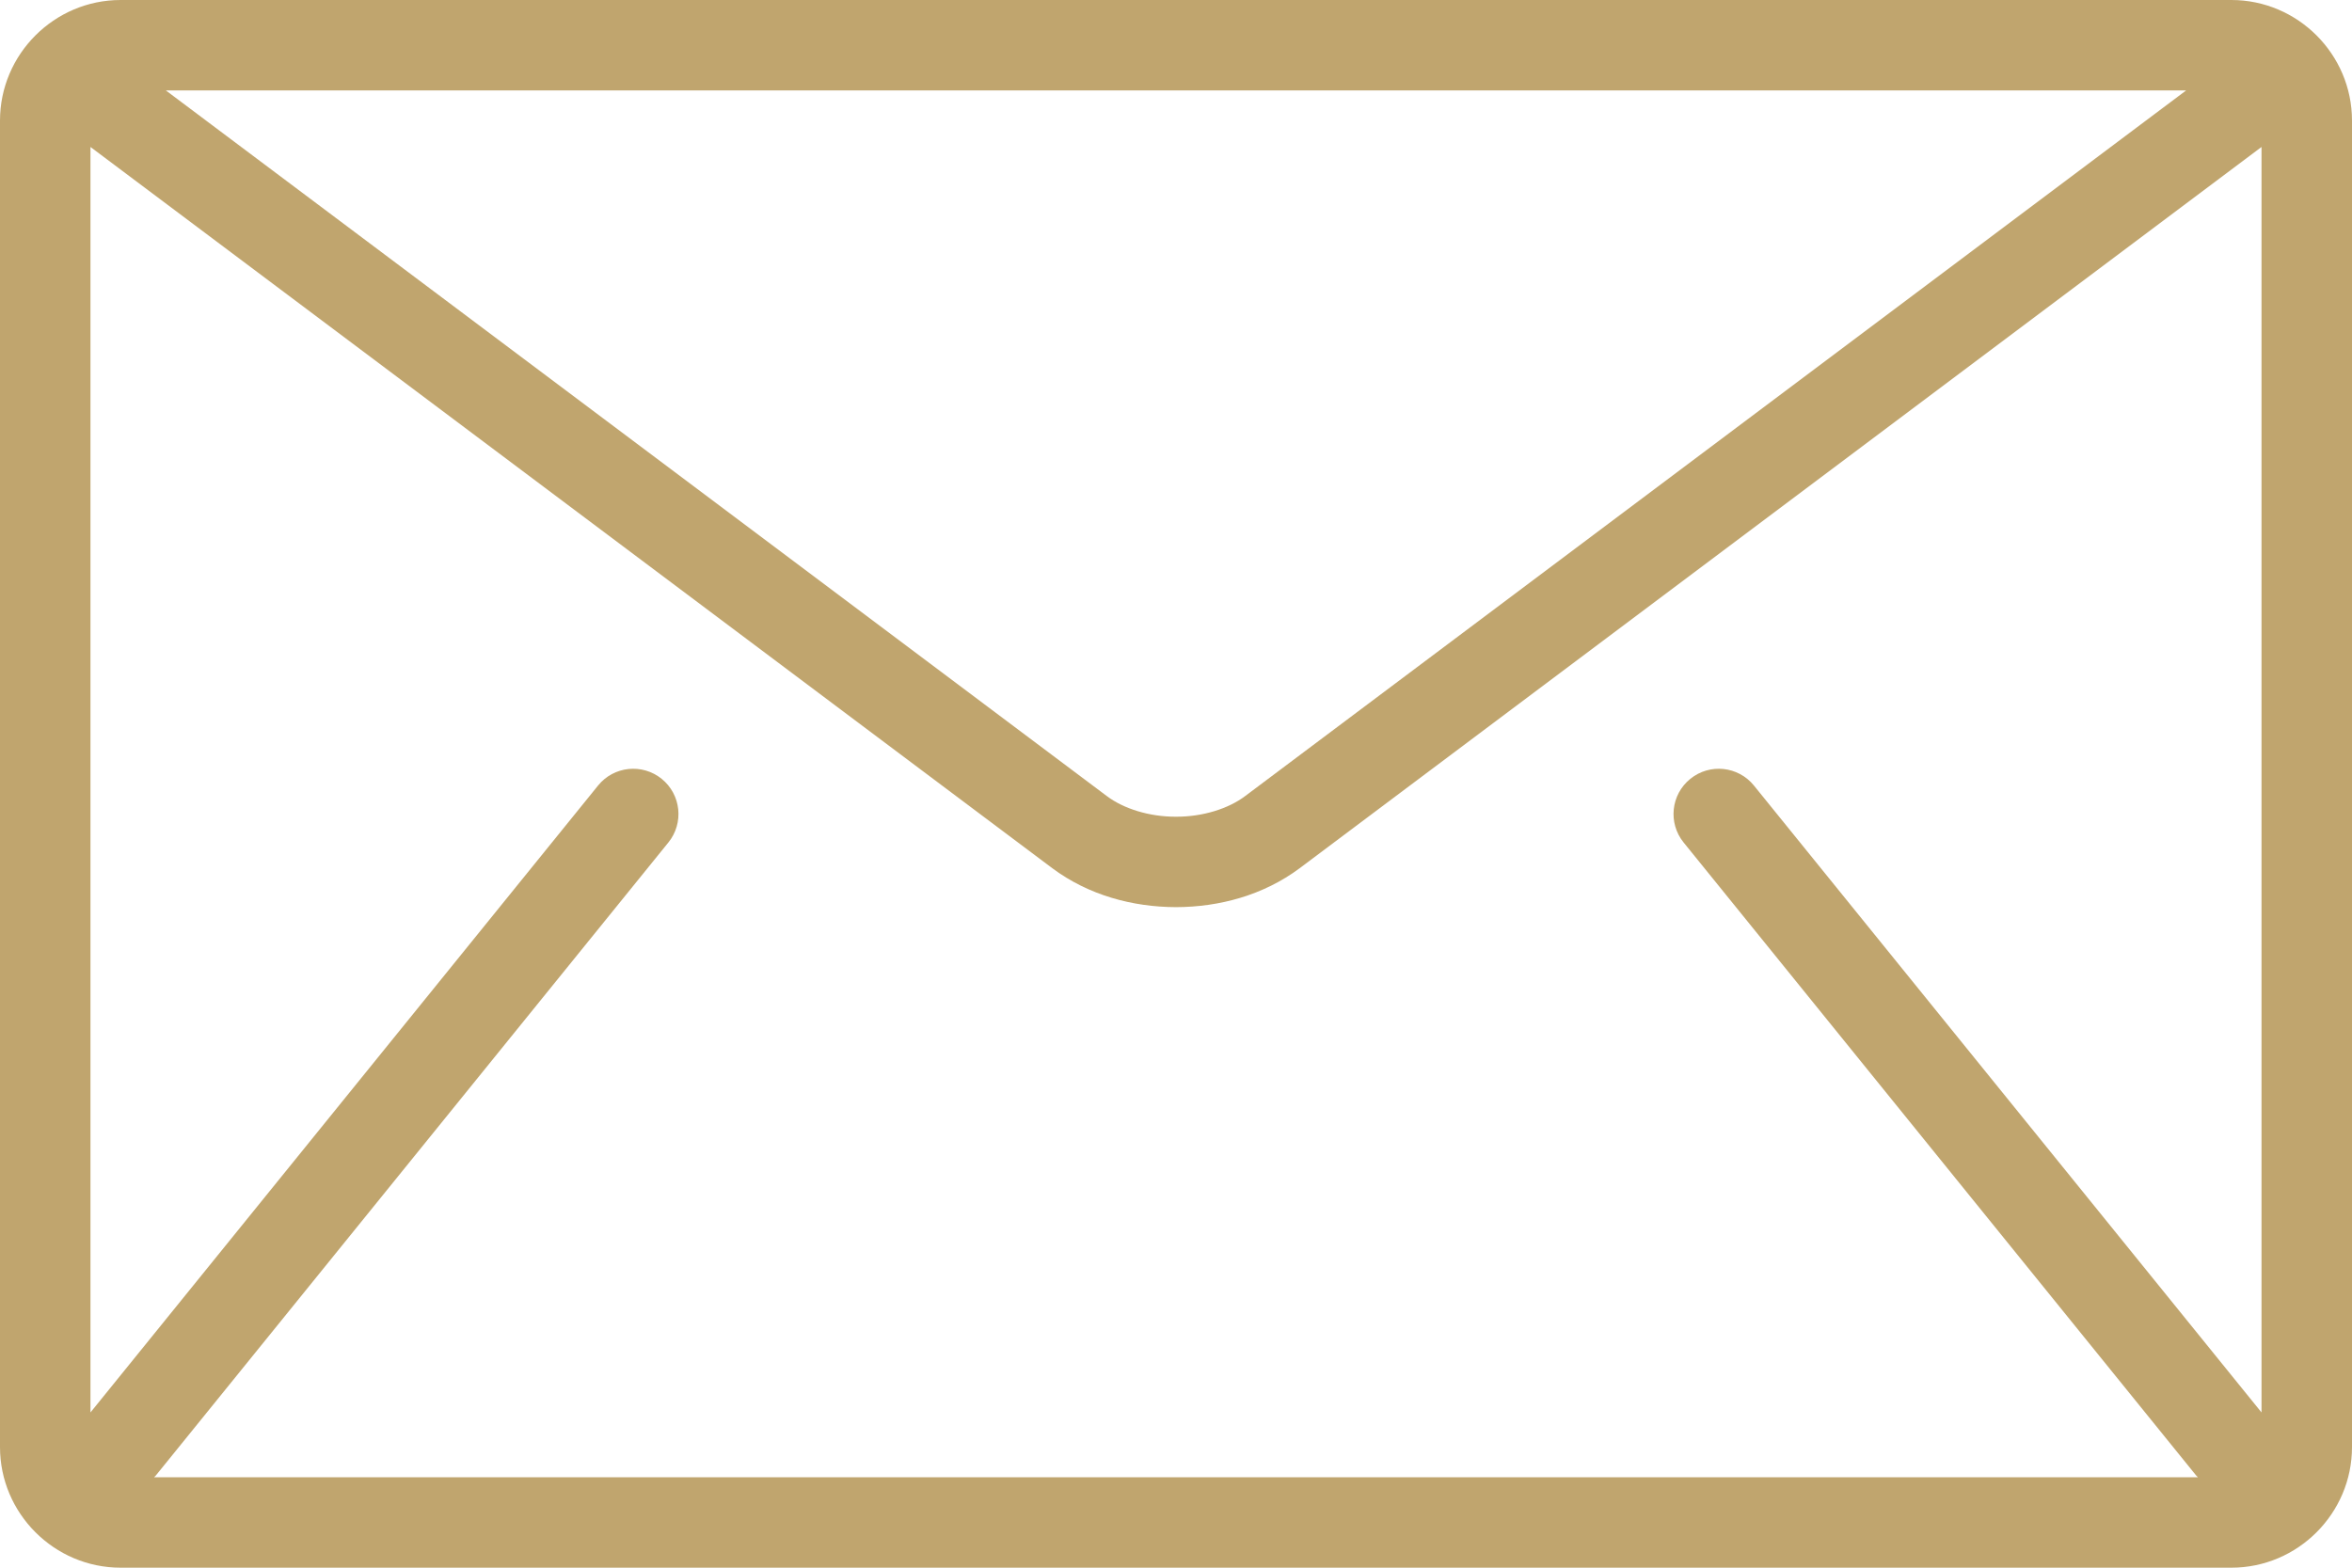 <?xml version="1.0" encoding="UTF-8"?> <svg xmlns="http://www.w3.org/2000/svg" width="2049" height="1366" viewBox="0 0 2049 1366" fill="none"> <path d="M1943.92 0H105.079C47.283 0 0 47.283 0 105.075V1260.92C0 1318.71 47.283 1366 105.079 1366H1943.92C2001.71 1366 2049 1318.72 2049 1260.92V105.075C2049 47.283 2001.71 0 1943.92 0ZM1904.49 78.802L1084.94 693.509C1070.21 704.723 1047.59 711.738 1024.49 711.634C1001.4 711.738 978.788 704.723 964.049 693.509L144.506 78.802H1904.49ZM1466.71 734.069L1913.29 1285.73C1913.74 1286.28 1914.29 1286.7 1914.76 1287.2H134.233C134.705 1286.67 135.258 1286.28 135.706 1285.73L582.283 734.069C595.966 717.153 593.372 692.353 576.424 678.638C559.508 664.955 534.708 667.549 521.021 684.469L78.806 1230.74V128.058L916.79 756.548C948.289 780.007 986.612 790.332 1024.49 790.436C1062.32 790.356 1100.67 780.031 1132.19 756.548L1970.17 128.058V1230.73L1527.97 684.469C1514.28 667.552 1489.46 664.951 1472.57 678.638C1455.62 692.321 1453.02 717.153 1466.71 734.069Z" fill="#C0A56E"></path> </svg> 